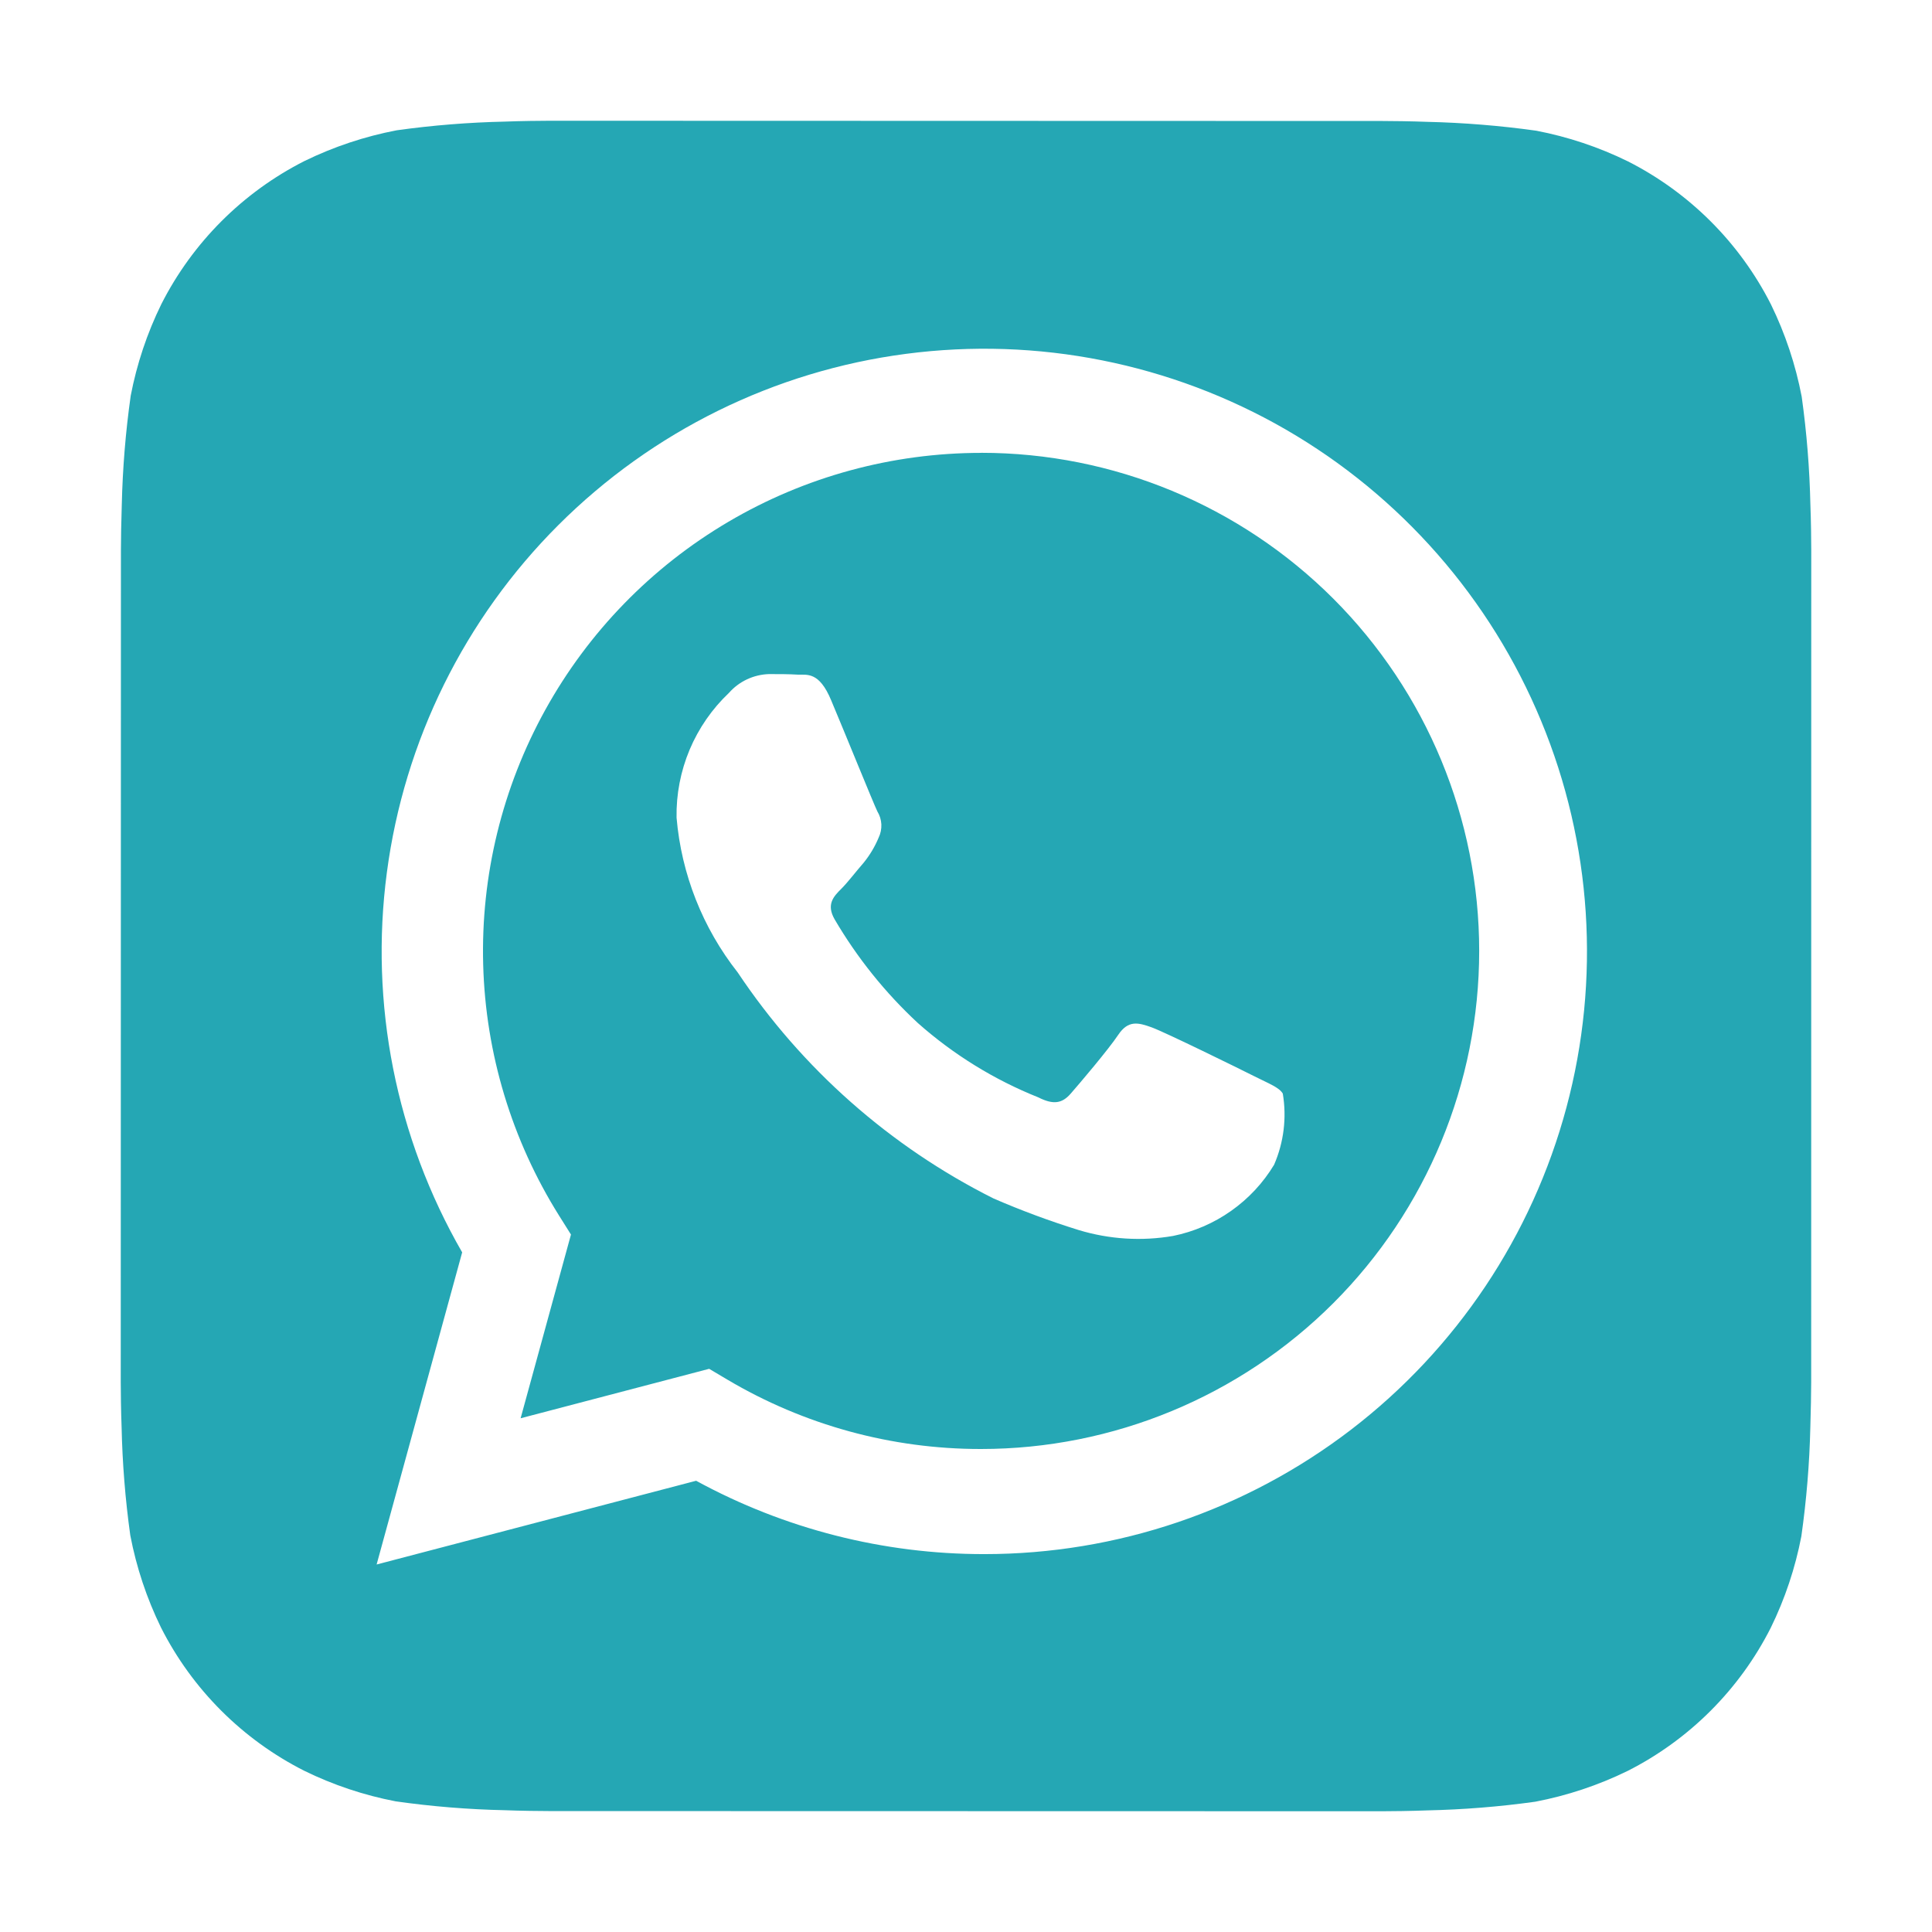 <svg width="32" height="32" viewBox="0 0 32 32" fill="none" xmlns="http://www.w3.org/2000/svg">
<path d="M29.986 8.366C29.973 7.766 29.925 7.166 29.842 6.571C29.741 6.042 29.57 5.529 29.334 5.045C28.816 4.022 27.985 3.191 26.962 2.672C26.481 2.436 25.971 2.266 25.446 2.165C24.846 2.081 24.242 2.032 23.637 2.018C23.381 2.008 23.049 2.004 22.895 2.004L9.108 2C8.954 2 8.622 2.004 8.366 2.014C7.765 2.027 7.166 2.075 6.571 2.158C6.042 2.259 5.529 2.43 5.045 2.666C4.022 3.184 3.191 4.015 2.672 5.038C2.436 5.519 2.266 6.029 2.165 6.554C2.08 7.154 2.031 7.758 2.017 8.363C2.008 8.62 2.003 8.951 2.003 9.105L2 22.893C2 23.047 2.004 23.379 2.014 23.635C2.027 24.236 2.075 24.835 2.158 25.43C2.259 25.959 2.43 26.473 2.666 26.956C3.184 27.98 4.015 28.811 5.038 29.329C5.519 29.565 6.029 29.735 6.554 29.836C7.154 29.921 7.758 29.97 8.363 29.983C8.619 29.993 8.951 29.997 9.105 29.997L22.892 30C23.046 30 23.378 29.996 23.634 29.986C24.235 29.973 24.834 29.925 25.429 29.842C25.958 29.741 26.471 29.57 26.955 29.334C27.979 28.816 28.811 27.985 29.329 26.962C29.565 26.481 29.735 25.971 29.836 25.446C29.921 24.846 29.971 24.242 29.985 23.637C29.993 23.381 29.999 23.049 29.999 22.895L30 9.108C30 8.954 29.996 8.622 29.986 8.366ZM16.304 25.741H16.3C14.633 25.742 12.993 25.324 11.53 24.526L6.238 25.913L7.655 20.743C6.558 18.839 6.119 16.627 6.408 14.449C6.696 12.27 7.695 10.248 9.249 8.696C10.804 7.143 12.827 6.146 15.005 5.861C17.184 5.575 19.395 6.016 21.298 7.115C23.2 8.215 24.686 9.911 25.526 11.941C26.367 13.971 26.514 16.222 25.945 18.344C25.376 20.466 24.123 22.341 22.38 23.678C20.636 25.016 18.501 25.741 16.304 25.741Z" fill="#25A7B4"/>
<path d="M16.253 7.501C14.779 7.501 13.332 7.895 12.062 8.644C10.792 9.392 9.746 10.467 9.032 11.757C8.318 13.047 7.963 14.504 8.003 15.977C8.043 17.451 8.478 18.887 9.261 20.136L9.457 20.448L8.623 23.491L11.746 22.672L12.046 22.85C13.317 23.604 14.767 24.001 16.245 24H16.249C18.437 24 20.535 23.131 22.083 21.585C23.63 20.038 24.5 17.939 24.5 15.751C24.5 13.563 23.631 11.465 22.085 9.917C20.538 8.37 18.439 7.5 16.252 7.5L16.253 7.501ZM21.103 19.292C20.921 19.594 20.678 19.854 20.39 20.057C20.102 20.26 19.775 20.401 19.43 20.471C18.908 20.561 18.374 20.527 17.868 20.374C17.388 20.225 16.916 20.05 16.455 19.85C14.742 18.991 13.283 17.701 12.219 16.107C11.638 15.369 11.286 14.478 11.206 13.543C11.199 13.157 11.273 12.774 11.422 12.418C11.572 12.062 11.794 11.741 12.074 11.476C12.157 11.382 12.259 11.305 12.373 11.252C12.486 11.199 12.61 11.169 12.735 11.165C12.9 11.165 13.065 11.165 13.21 11.174C13.363 11.181 13.566 11.115 13.767 11.6C13.976 12.095 14.471 13.316 14.532 13.44C14.572 13.505 14.594 13.579 14.598 13.654C14.601 13.73 14.586 13.806 14.553 13.874C14.491 14.023 14.408 14.162 14.306 14.288C14.18 14.432 14.045 14.611 13.934 14.722C13.809 14.846 13.681 14.979 13.824 15.227C14.197 15.864 14.662 16.443 15.203 16.945C15.792 17.467 16.467 17.884 17.198 18.176C17.446 18.301 17.591 18.279 17.735 18.113C17.88 17.947 18.355 17.389 18.521 17.141C18.686 16.894 18.851 16.935 19.077 17.017C19.304 17.1 20.525 17.7 20.773 17.825C21.021 17.95 21.186 18.01 21.247 18.113C21.314 18.512 21.264 18.921 21.103 19.292Z" fill="#25A7B4"/>
</svg>
